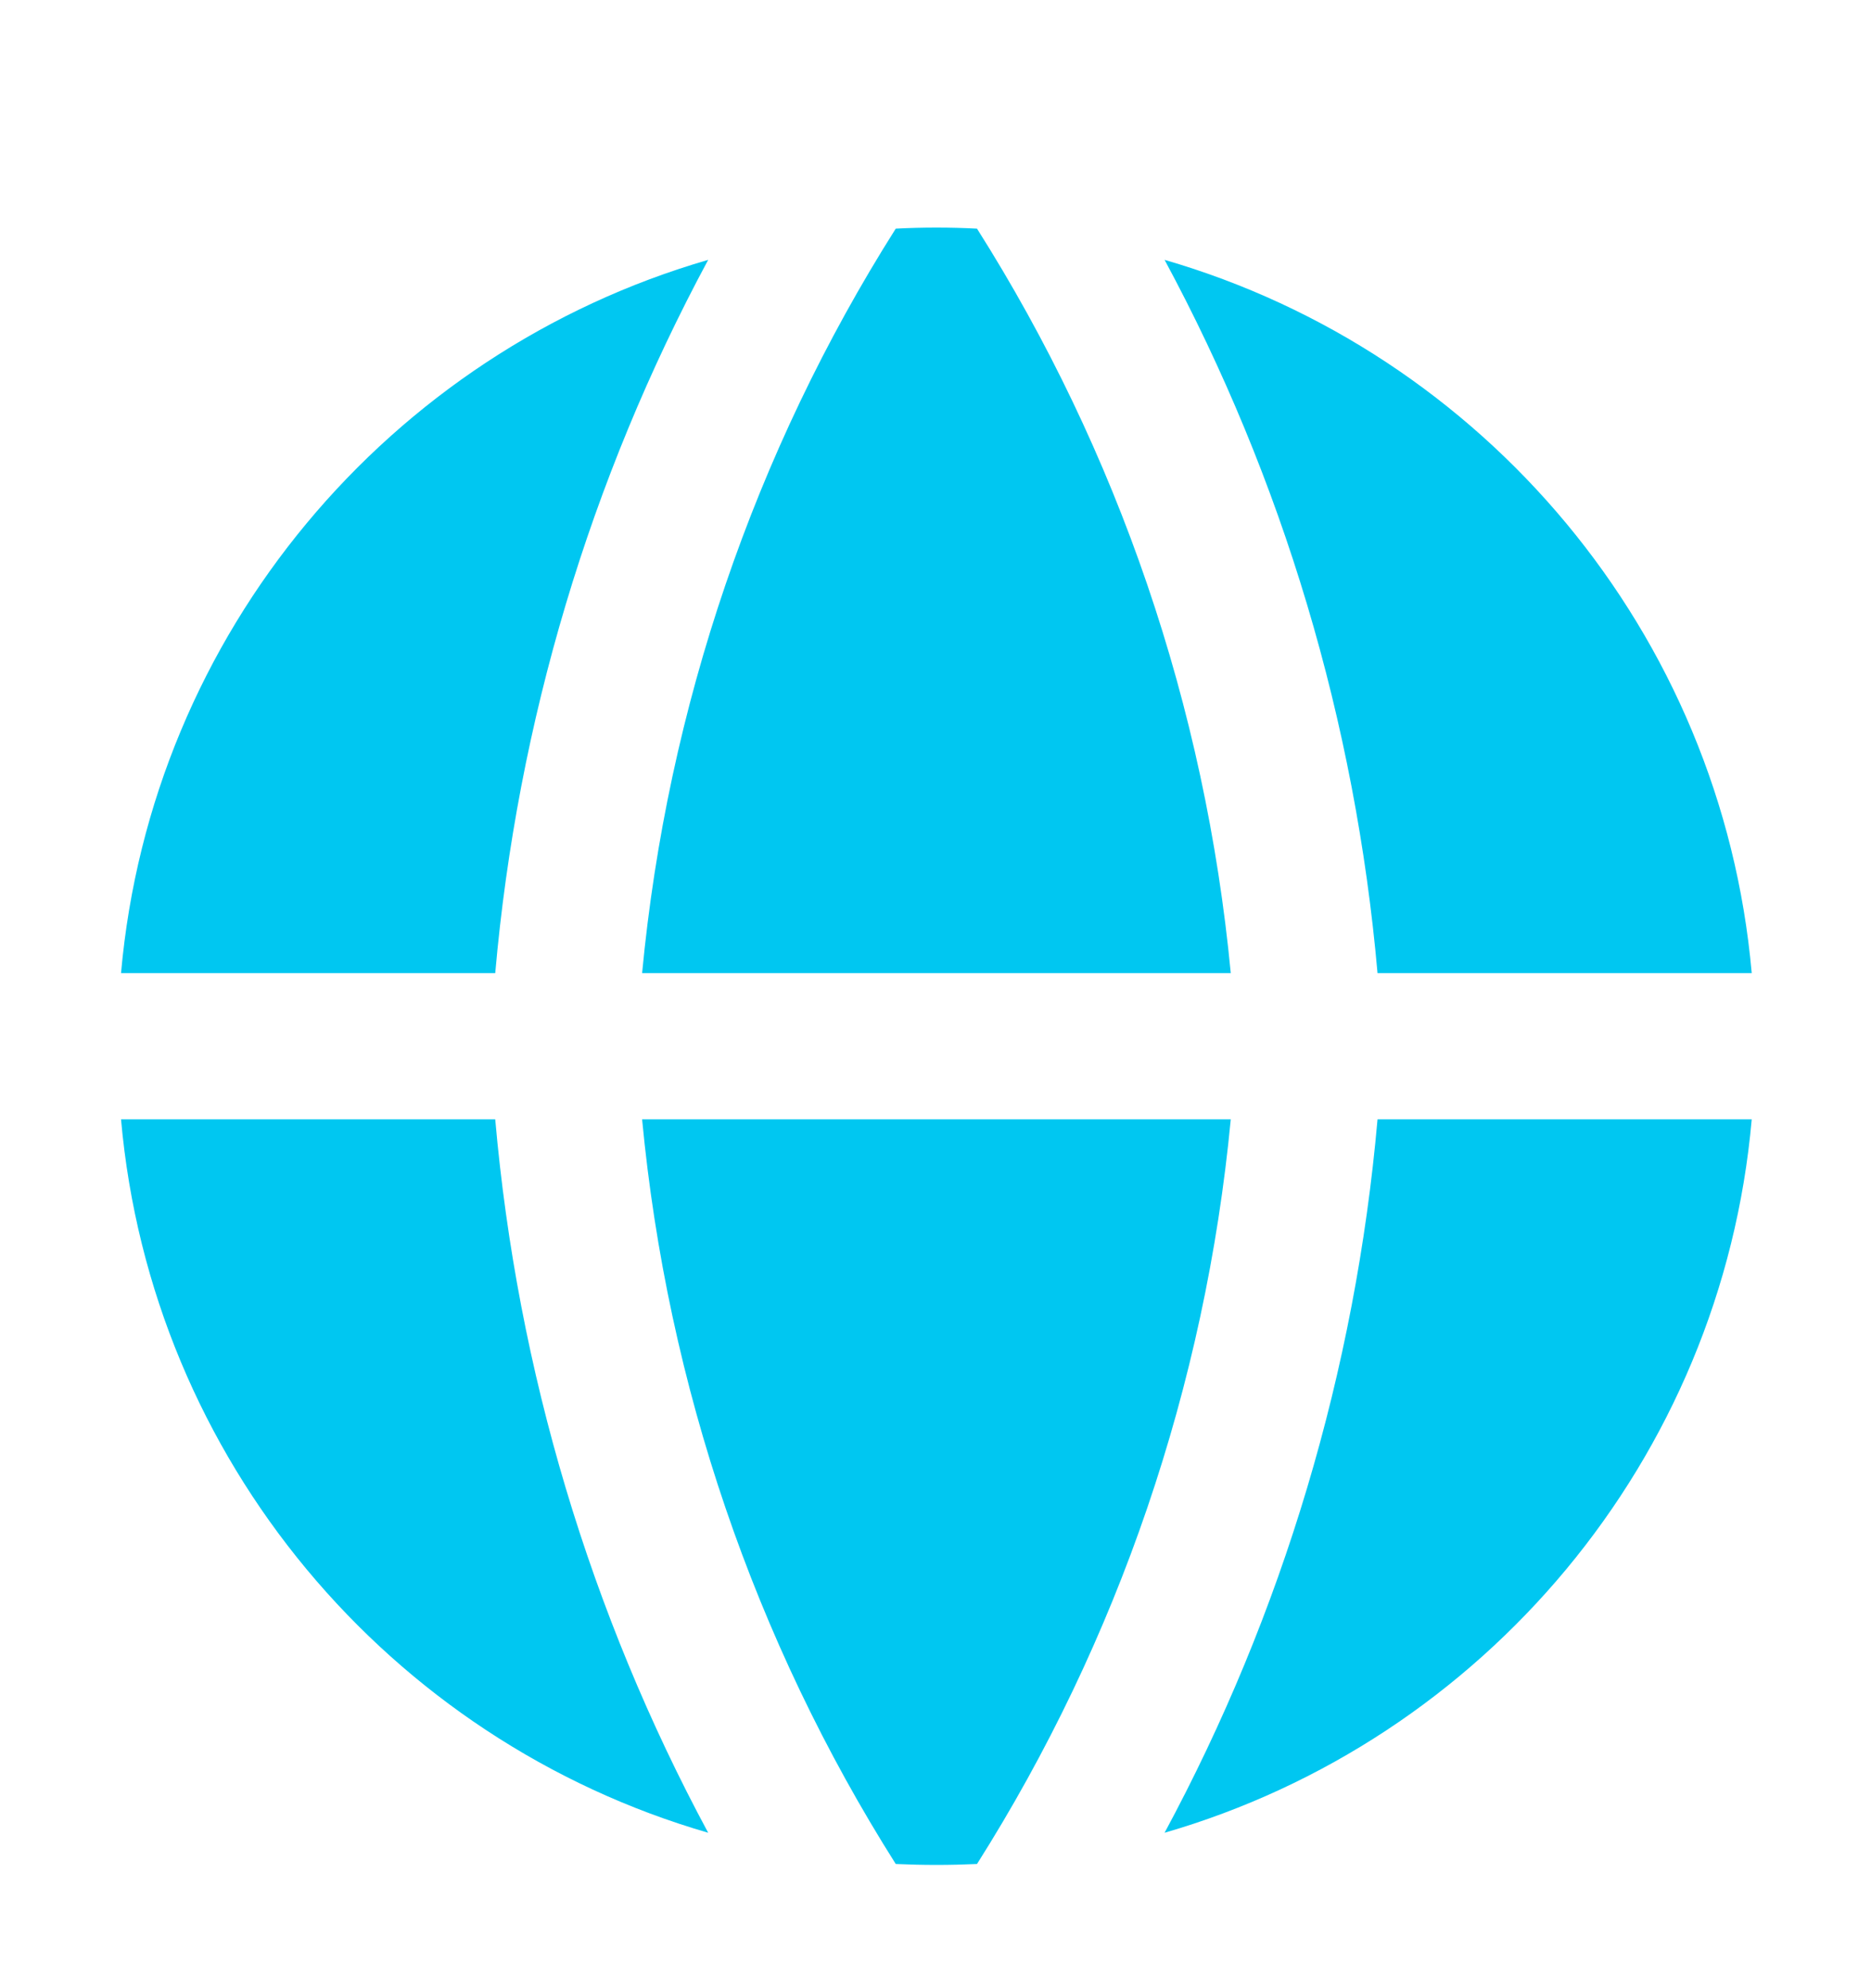 <svg width="16" height="17" viewBox="0 0 16 17" fill="none" xmlns="http://www.w3.org/2000/svg">
<path fill-rule="evenodd" clip-rule="evenodd" d="M6.056 2.222C3.333 3.011 1.293 5.41 1.035 8.321H4.235C4.424 6.173 5.047 4.096 6.056 2.222ZM4.235 9.571H1.035C1.293 12.483 3.333 14.882 6.056 15.671C5.047 13.797 4.424 11.72 4.235 9.571ZM7.66 15.938C6.454 14.032 5.707 11.848 5.491 9.571H10.525C10.308 11.848 9.561 14.032 8.355 15.938C8.24 15.943 8.124 15.946 8.008 15.946C7.891 15.946 7.775 15.943 7.66 15.938ZM9.959 15.671C12.683 14.882 14.723 12.483 14.98 9.571H11.78C11.591 11.72 10.969 13.797 9.959 15.671ZM11.78 8.321H14.98C14.723 5.41 12.683 3.011 9.959 2.222C10.969 4.096 11.591 6.173 11.78 8.321ZM7.66 1.955C7.775 1.949 7.891 1.946 8.008 1.946C8.124 1.946 8.24 1.949 8.355 1.955C9.561 3.861 10.308 6.044 10.525 8.321H5.491C5.707 6.044 6.454 3.861 7.66 1.955Z" fill="#00C7F1"/>
</svg>
